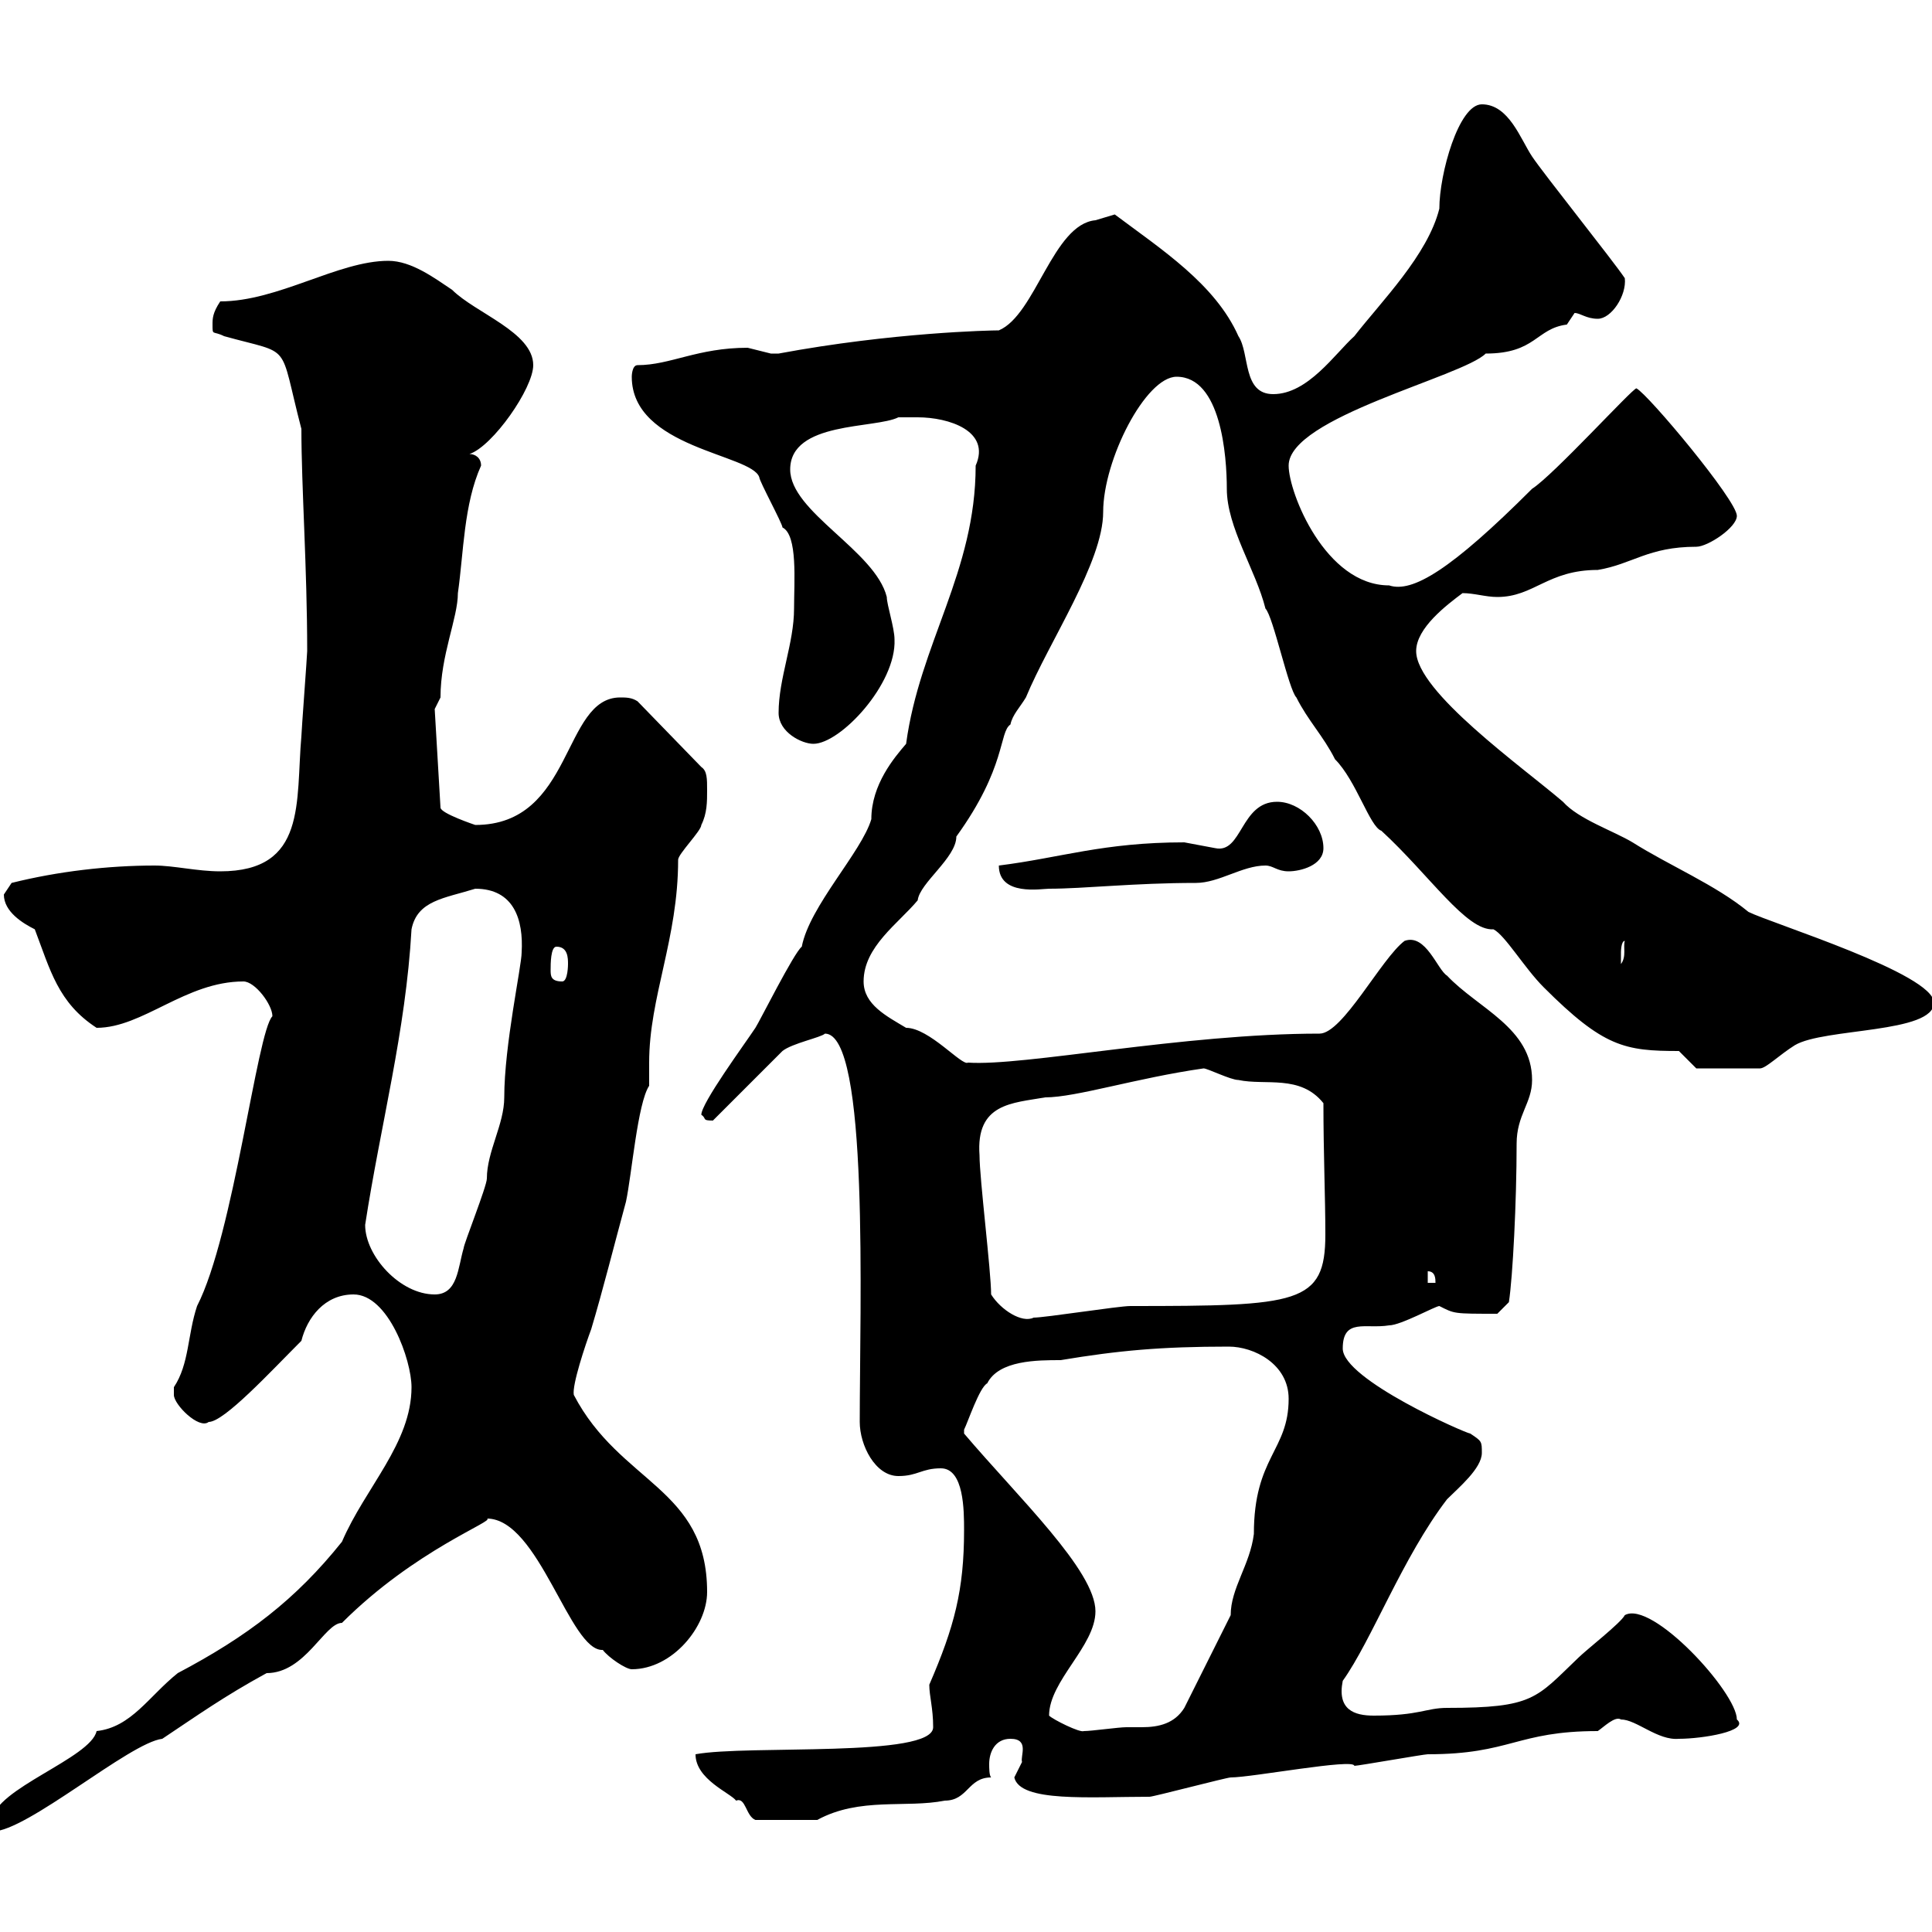 <svg xmlns="http://www.w3.org/2000/svg" xmlns:xlink="http://www.w3.org/1999/xlink" width="300" height="300"><path d="M63.90 215.40C63.90 224.10 56.70 231 53.10 239.40C45.90 248.40 38.40 254.10 27.60 259.80C23.10 263.40 20.40 268.20 15 268.80C14.10 273-0.90 277.80-1.20 282.60L-1.20 284.40C4.20 284.40 20.10 270.60 25.20 270C30.60 266.40 34.80 263.40 41.40 259.80C47.40 259.80 50.40 252 53.10 252C64.50 240.60 77.10 236.10 75.60 235.80C83.70 235.80 88.50 256.50 93.60 256.20C94.50 257.40 97.20 259.20 98.10 259.20C104.40 259.20 109.80 252.60 109.80 247.20C109.80 231 96.30 230.40 89.10 216.60C88.80 215.10 90.90 208.80 91.80 206.40C93.60 200.40 95.40 193.20 97.20 186.60C98.10 182.40 99 171.30 100.80 168.60C100.80 167.70 100.80 166.50 100.80 165C100.80 154.80 105.30 145.80 105.30 133.50C105.30 132.60 108.90 129 108.90 128.10C109.80 126.30 109.80 124.50 109.80 122.70C109.80 120.90 109.80 119.70 108.90 119.10L99 108.90C98.10 108.30 97.20 108.30 96.30 108.30C87.30 108.30 89.10 128.10 73.80 128.10C73.80 128.10 68.40 126.30 68.40 125.40L67.50 110.10C67.50 110.10 68.40 108.30 68.40 108.30C68.40 101.70 71.10 96 71.10 92.10C72 85.80 72 78.30 74.70 72.30C74.70 71.10 73.80 70.50 72.90 70.50C76.50 69.30 82.80 60.30 82.80 56.70C82.80 51.60 73.80 48.60 70.20 45C67.50 43.20 63.90 40.50 60.30 40.50C52.50 40.50 43.20 46.80 34.20 46.80C33 48.60 33 49.50 33 50.40C33 52.20 33 51.30 34.80 52.20C45.60 55.20 43.20 52.80 46.80 66.60C46.80 75.60 47.70 88.20 47.70 101.10C47.70 101.70 46.80 113.70 46.80 114.30C45.90 124.50 47.70 135.30 34.20 135.30C30.60 135.30 27 134.40 24 134.40C16.80 134.40 9 135.30 1.80 137.10C1.80 137.10 0.60 138.90 0.60 138.90C0.60 141.60 3.60 143.40 5.40 144.30C7.80 150.60 9 155.70 15 159.60C22.20 159.60 28.80 152.40 37.80 152.40C39.60 152.40 42.30 156 42.30 157.80C39.90 160.20 36.30 191.70 30.60 202.80C29.10 207.30 29.40 211.80 27 215.40C27 215.40 27 215.40 27 216.60C27 218.10 30.90 222 32.40 220.80C34.80 220.80 42 213 46.80 208.20C47.70 204.60 50.40 201 54.90 201C60.30 201 63.90 211.20 63.90 215.40ZM108 272.40C108 276.30 113.40 278.40 114.30 279.60C115.80 279 115.80 282 117.30 282.60L126.90 282.60C133.50 279 140.70 280.80 146.70 279.60C150.30 279.60 150.30 276 153.90 276C153.60 275.70 153.60 274.50 153.60 273.90C153.60 272.10 154.50 270 156.90 270C159.90 270 158.40 272.70 158.70 273.60C158.70 273.60 157.50 276 157.50 276C158.40 279.90 169.20 279 178.50 279C179.10 279 190.50 276 191.10 276C194.40 276 210.30 273 210.30 274.20C210.90 274.20 221.10 272.40 221.70 272.40C234.60 272.40 235.50 268.80 248.10 268.80C249 268.20 250.80 266.40 251.70 267C254.10 267 257.40 270.30 260.70 270C264.30 270 271.80 268.80 269.70 267C269.70 262.80 256.50 248.40 252.30 250.80C251.70 252 246.30 256.20 245.10 257.40C238.50 263.70 238.20 265.20 224.70 265.20C221.40 265.20 220.50 266.40 213.30 266.40C210.30 266.40 207.60 265.50 208.50 261C213 254.70 217.80 241.80 224.70 232.80C226.50 231 230.10 228 230.10 225.60C230.10 223.80 230.10 223.80 228.30 222.60C227.70 222.60 208.50 214.20 208.50 209.40C208.50 204.60 212.10 206.40 215.70 205.80C217.50 205.80 222.90 202.80 223.50 202.80C225.90 204 225.60 204 232.50 204L234.30 202.20C234.90 198.30 235.50 186.60 235.50 177.60C235.50 173.10 237.90 171.30 237.90 167.70C237.90 159.60 229.50 156.60 224.70 151.50C223.20 150.60 221.40 144.90 218.10 146.10C214.50 148.80 208.50 160.50 204.90 160.50C183.60 160.50 159 165.60 150.30 165C149.40 165.60 144.30 159.60 140.70 159.60C137.70 157.80 134.10 156 134.10 152.40C134.10 147 139.50 143.40 142.50 139.80C142.80 137.10 148.50 133.20 148.50 129.90C156.30 119.10 155.10 113.70 156.90 112.50C157.20 111 158.40 109.80 159.30 108.30C162.90 99.60 171.30 87.30 171.30 79.50C171.30 71.40 177.90 58.50 182.70 58.50C189.60 58.50 190.50 70.80 190.50 75.90C190.50 81.90 195 88.50 196.50 94.50C197.70 95.70 200.10 107.10 201.30 108.30C203.10 111.90 205.50 114.30 207.30 117.90C210.60 121.20 212.70 128.40 214.50 129C222 135.90 227.70 144.60 231.90 144.30C233.70 145.20 236.70 150.30 239.70 153.30C249 162.60 252.30 163.20 260.70 163.20L263.40 165.90L273.30 165.90C274.20 165.90 276.30 163.80 278.70 162.30C283.20 159.60 300.30 160.50 300.30 155.70C300.30 151.20 275.10 143.40 271.50 141.60C266.40 137.40 259.20 134.40 253.50 130.80C250.50 129 245.10 127.20 242.70 124.50C236.40 119.10 219.90 107.40 219.90 101.10C219.90 97.50 224.70 93.90 227.10 92.10C228.90 92.10 230.70 92.70 232.50 92.70C238.20 92.70 240.30 88.50 248.10 88.50C253.50 87.60 255.90 84.90 263.40 84.90C265.20 84.90 269.70 81.90 269.70 80.10C269.70 77.70 255.90 61.20 254.10 60.30C253.50 60.30 241.20 73.80 237.90 75.90C225.30 88.50 219.30 92.10 215.70 90.90C205.80 90.90 200.10 76.50 200.10 72.30C200.10 64.80 227.10 58.50 230.70 54.90C238.50 54.90 238.50 51 243.30 50.40C243.30 50.40 244.50 48.60 244.50 48.60C245.40 48.60 246.30 49.50 248.10 49.50C250.20 49.50 252.60 45.90 252.30 43.20C250.50 40.50 239.70 27 237.90 24.30C236.10 21.60 234.30 16.20 230.10 16.20C226.50 16.20 223.50 27 223.50 32.40C221.70 39.60 214.50 46.80 210.30 52.20C207.30 54.90 203.10 61.20 197.70 61.20C192.90 61.20 194.10 54.90 192.30 52.20C188.70 44.10 180.30 38.70 173.10 33.30C173.10 33.30 170.10 34.20 170.10 34.20C163.50 34.80 160.80 48.90 155.10 51.30C153.90 51.30 138.60 51.60 120.90 54.90C120.90 54.90 120.90 54.90 119.70 54.90C119.70 54.90 116.10 54 116.10 54C108.30 54 104.10 56.70 99 56.70C98.10 56.70 98.10 58.50 98.10 58.50C98.10 69.60 116.70 70.50 117.90 74.10C117.90 74.70 121.50 81.30 121.50 81.90C123.90 83.10 123.30 90.30 123.30 94.50C123.30 99.90 120.90 105.30 120.90 110.70C120.90 113.70 124.50 115.50 126.30 115.50C130.50 115.50 139.20 106.20 138.90 99.30C138.90 97.50 137.70 93.90 137.70 92.70C135.90 85.50 122.70 79.50 122.70 72.90C122.70 65.40 135.90 66.60 139.50 64.80C139.50 64.80 141.30 64.80 142.50 64.80C147.30 64.80 153.90 66.90 151.50 72.30C151.50 88.80 142.80 99.90 140.70 115.50C138.90 117.60 135.30 121.80 135.30 127.20C133.80 132.30 125.70 140.70 124.50 147C123.30 147.90 117.90 158.70 117.30 159.60C115.50 162.30 108.90 171.30 108.90 173.10C109.80 173.70 108.90 174 110.70 174L121.50 163.20C123 162 127.50 161.10 128.10 160.50C135 160.50 133.50 202.80 133.50 220.80C133.50 224.40 135.90 229.20 139.50 229.20C142.50 229.20 143.10 228 146.10 228C149.70 228 149.70 234.60 149.70 237.60C149.70 246.90 148.20 252.60 144.30 261.60C144.30 263.40 144.90 265.20 144.90 268.20C144.90 273 116.10 270.90 108 272.40ZM162.90 266.40C162.90 261 170.10 255.60 170.10 250.20C170.10 243.90 158.10 232.50 149.70 222.60C149.70 222.60 149.70 222.60 149.70 222C150.30 220.80 152.10 215.40 153.30 214.80C155.10 211.20 161.10 211.20 164.70 211.20C173.70 209.70 180.30 209.10 190.80 209.10C194.70 209.10 200.10 211.80 200.10 217.20C200.10 225.30 194.70 226.20 194.70 238.20C194.10 243 191.10 246.60 191.10 250.80L183.90 265.20C182.40 267.60 180 268.20 177.30 268.20C176.40 268.20 175.50 268.20 174.90 268.20C173.70 268.20 169.50 268.80 168.30 268.80C167.70 269.10 163.50 267 162.90 266.40ZM153.90 201C153.90 197.40 152.10 183 152.10 179.40C151.50 171.30 157.20 171.30 162.30 170.40C167.10 170.40 176.40 167.40 186.90 165.90C187.50 165.90 191.10 167.70 192.30 167.70C196.50 168.60 201.90 166.80 205.50 171.30C205.50 179.10 205.80 186 205.80 191.70C205.80 202.50 201.60 202.80 175.50 202.80C173.70 202.80 162.30 204.60 160.50 204.60C158.70 205.50 155.40 203.40 153.90 201ZM56.70 190.20C59.10 174.60 63 160.20 63.90 144.30C64.80 139.80 69 139.50 73.80 138C79.80 138 81.30 142.80 81 147.90C81 150 78.30 162.30 78.30 170.40C78.30 174.60 75.60 178.80 75.60 183C75.60 184.20 72 193.20 72 193.80C71.10 196.80 71.10 201 67.50 201C62.10 201 56.70 195 56.70 190.20ZM221.70 197.40C222.90 197.40 222.90 198.60 222.90 199.20L221.70 199.20ZM85.50 150.60C85.50 149.70 85.50 147 86.40 147C88.20 147 88.20 148.80 88.20 149.70C88.20 149.70 88.20 152.40 87.30 152.40C85.50 152.40 85.50 151.50 85.50 150.60ZM252.30 146.10C252 147 252.60 148.50 251.70 149.70C251.70 149.70 251.70 148.80 251.70 147.90C251.70 147.90 251.70 146.10 252.30 146.10ZM155.10 134.40C155.10 139.20 161.70 138 162.90 138C168.30 138 176.10 137.10 185.70 137.10C189.30 137.10 192.90 134.40 196.50 134.40C197.70 134.40 198.30 135.30 200.10 135.30C201.90 135.30 205.50 134.40 205.50 131.70C205.50 128.10 201.90 124.50 198.30 124.50C192.60 124.50 192.90 132.60 188.70 131.70C188.70 131.70 183.90 130.80 183.90 130.80C171.30 130.80 164.70 133.20 155.10 134.40Z"/></svg>